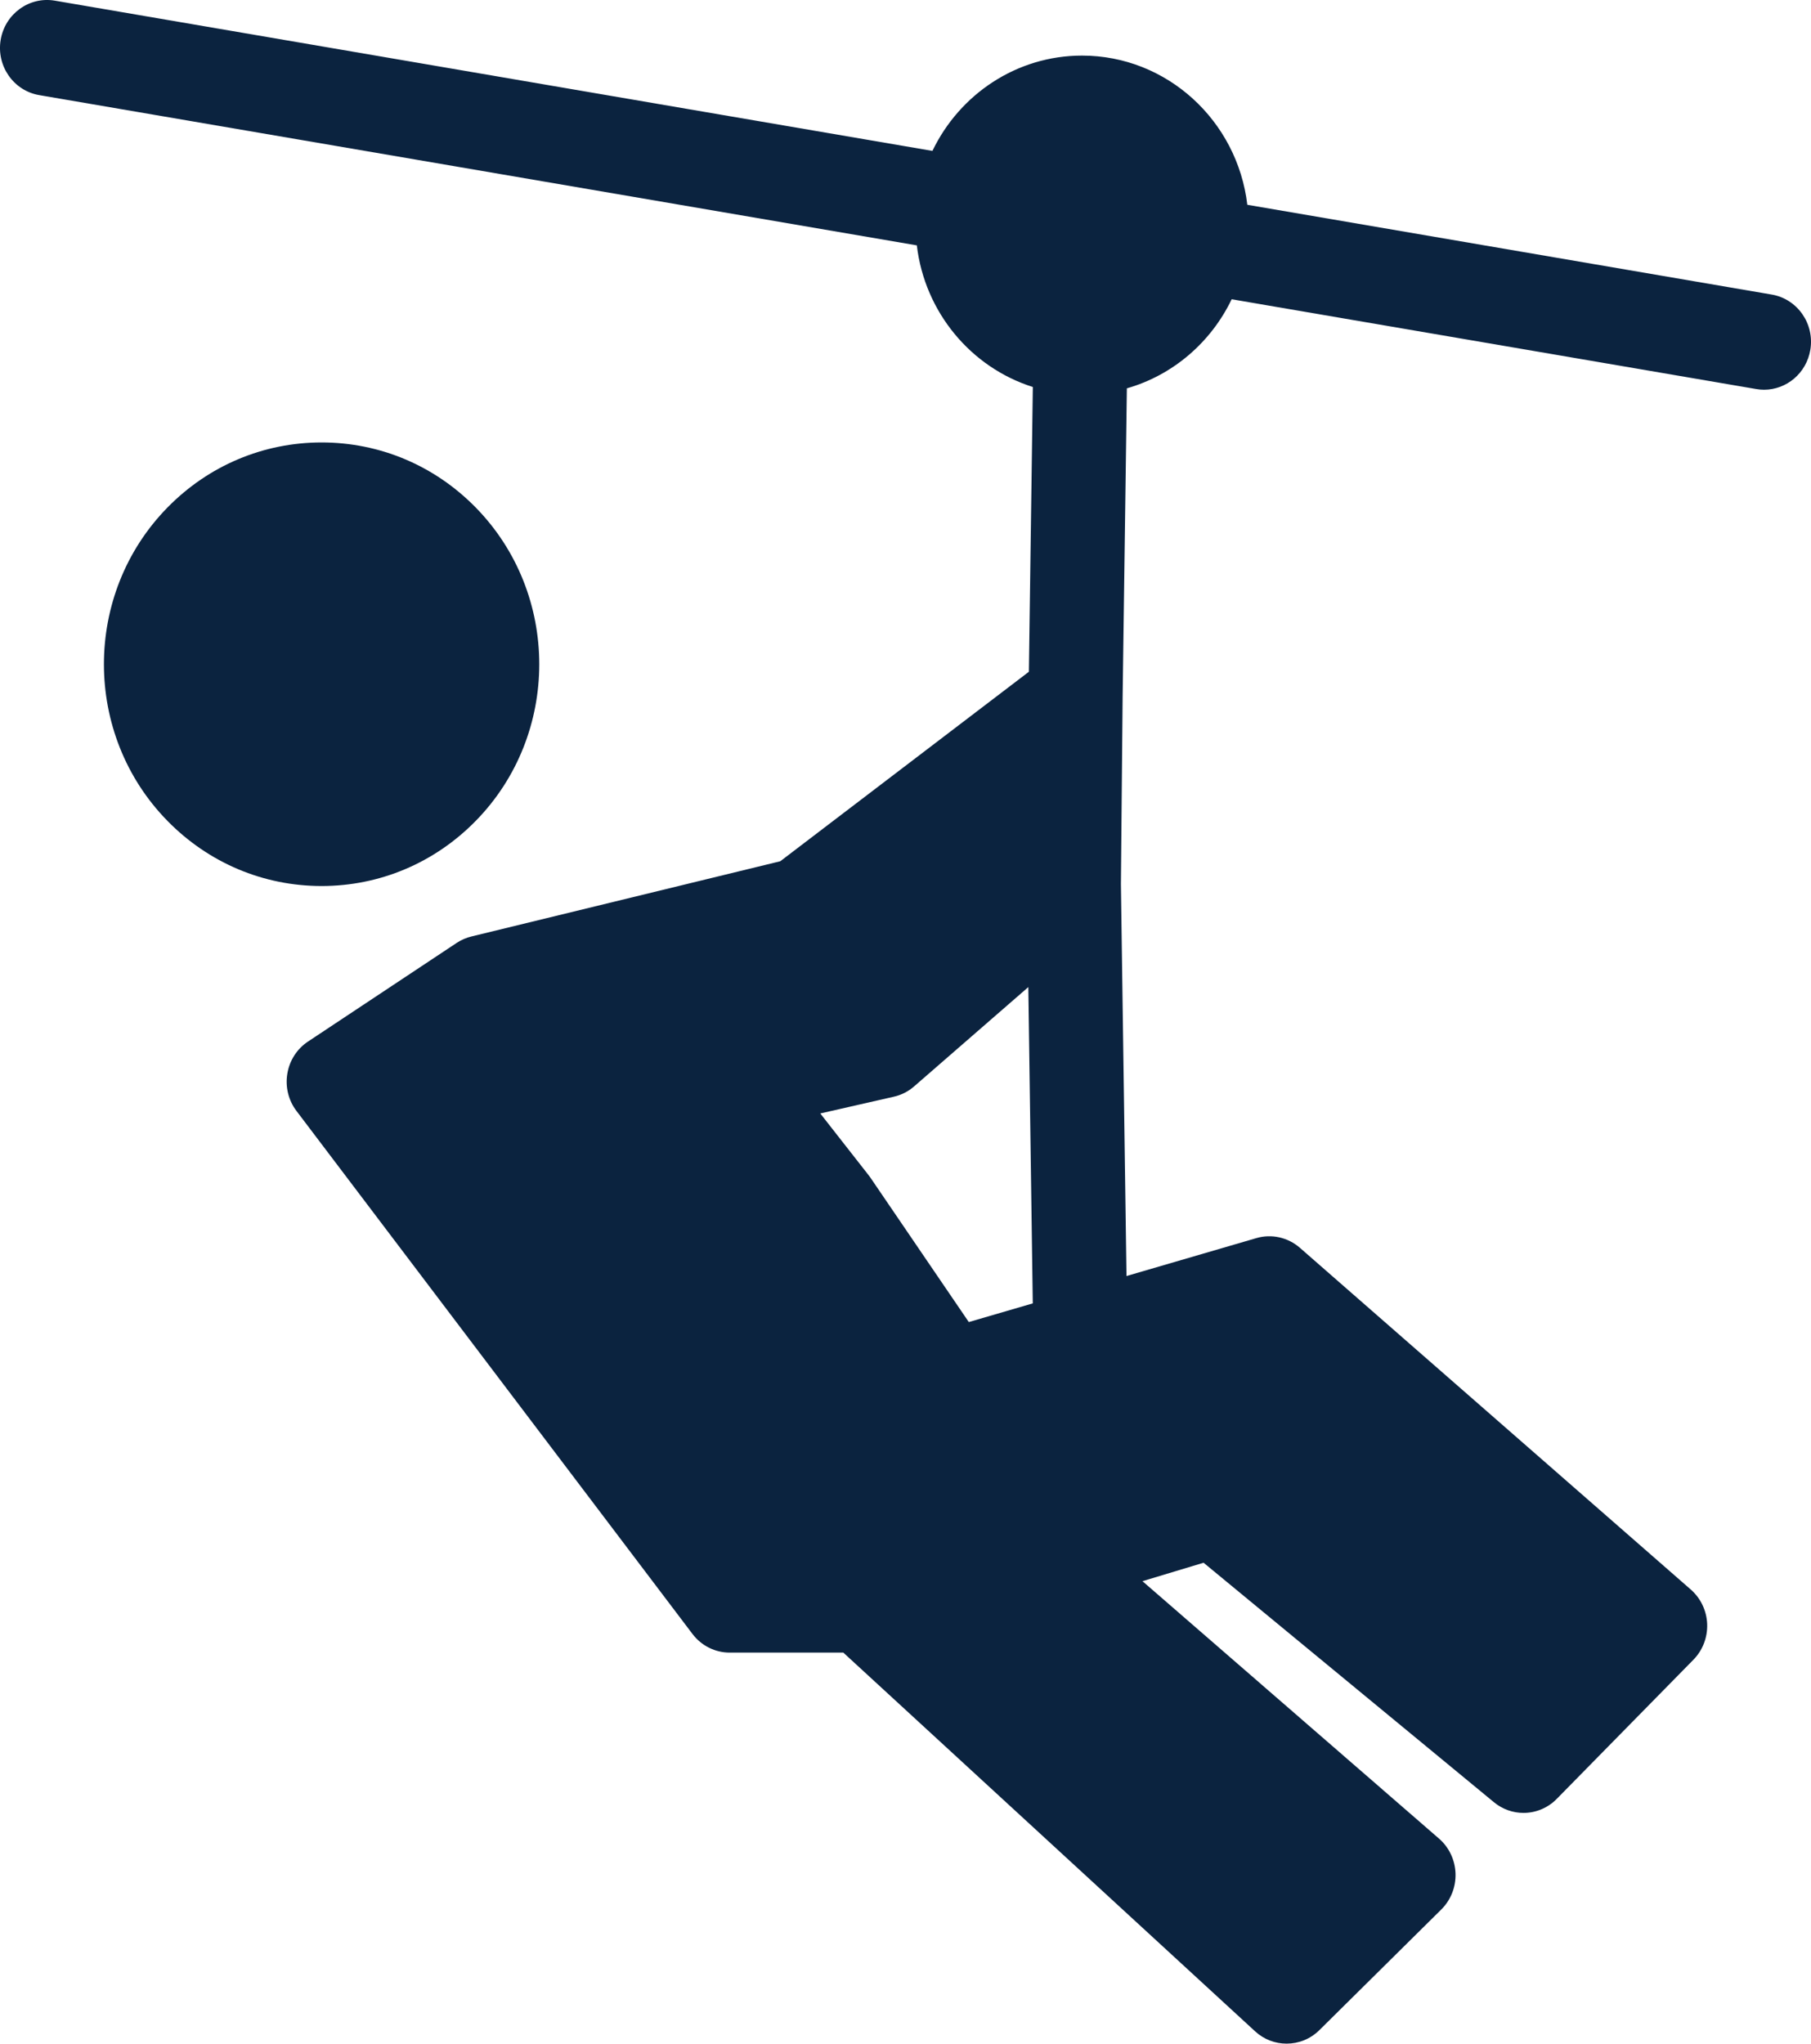 <svg width="39" height="44" viewBox="0 0 39 44" fill="none" xmlns="http://www.w3.org/2000/svg">
<path fill-rule="evenodd" clip-rule="evenodd" d="M32.809 39.032C32.584 39.032 32.358 38.956 32.172 38.802L25.919 33.646L24.603 34.043L30.99 39.586C31.207 39.774 31.335 40.047 31.345 40.338C31.354 40.628 31.243 40.908 31.039 41.111L28.413 43.709C28.217 43.903 27.962 44 27.707 44C27.464 44 27.221 43.912 27.028 43.734L18.161 35.581H15.715C15.401 35.581 15.105 35.433 14.913 35.18L6.384 23.918C6.211 23.69 6.14 23.399 6.188 23.115C6.235 22.832 6.396 22.581 6.634 22.424L9.836 20.3C9.933 20.236 10.041 20.189 10.154 20.162L16.803 18.543L22.157 14.463L22.242 8.332C20.913 7.912 19.914 6.725 19.744 5.283L0.845 2.048C0.293 1.954 -0.079 1.422 0.014 0.86C0.107 0.299 0.629 -0.08 1.181 0.014L20.08 3.249C20.663 2.035 21.888 1.197 23.302 1.197C25.133 1.197 26.648 2.602 26.861 4.409L38.155 6.342C38.707 6.437 39.079 6.969 38.986 7.53C38.903 8.034 38.474 8.391 37.989 8.391C37.933 8.391 37.876 8.386 37.819 8.376L26.524 6.443C26.079 7.37 25.259 8.078 24.267 8.361L24.176 14.998L24.139 19.036L24.259 27.473L27.055 26.657C27.382 26.561 27.735 26.64 27.994 26.866L36.411 34.223C36.625 34.41 36.753 34.679 36.764 34.966C36.774 35.254 36.667 35.532 36.467 35.735L33.525 38.73C33.329 38.93 33.069 39.032 32.809 39.032ZM22.145 21.252L19.687 23.389C19.562 23.499 19.412 23.575 19.25 23.612L17.665 23.973L18.704 25.3C18.718 25.317 18.732 25.336 18.744 25.354L20.863 28.464L22.241 28.062L22.145 21.252ZM6.926 19.076C5.673 19.076 4.495 18.579 3.609 17.677C1.781 15.815 1.781 12.786 3.609 10.924C4.495 10.022 5.673 9.526 6.926 9.526C8.178 9.526 9.356 10.022 10.242 10.924C12.07 12.786 12.07 15.816 10.242 17.677C9.356 18.579 8.179 19.076 6.926 19.076Z" fill="#0B233F"/>
</svg>
